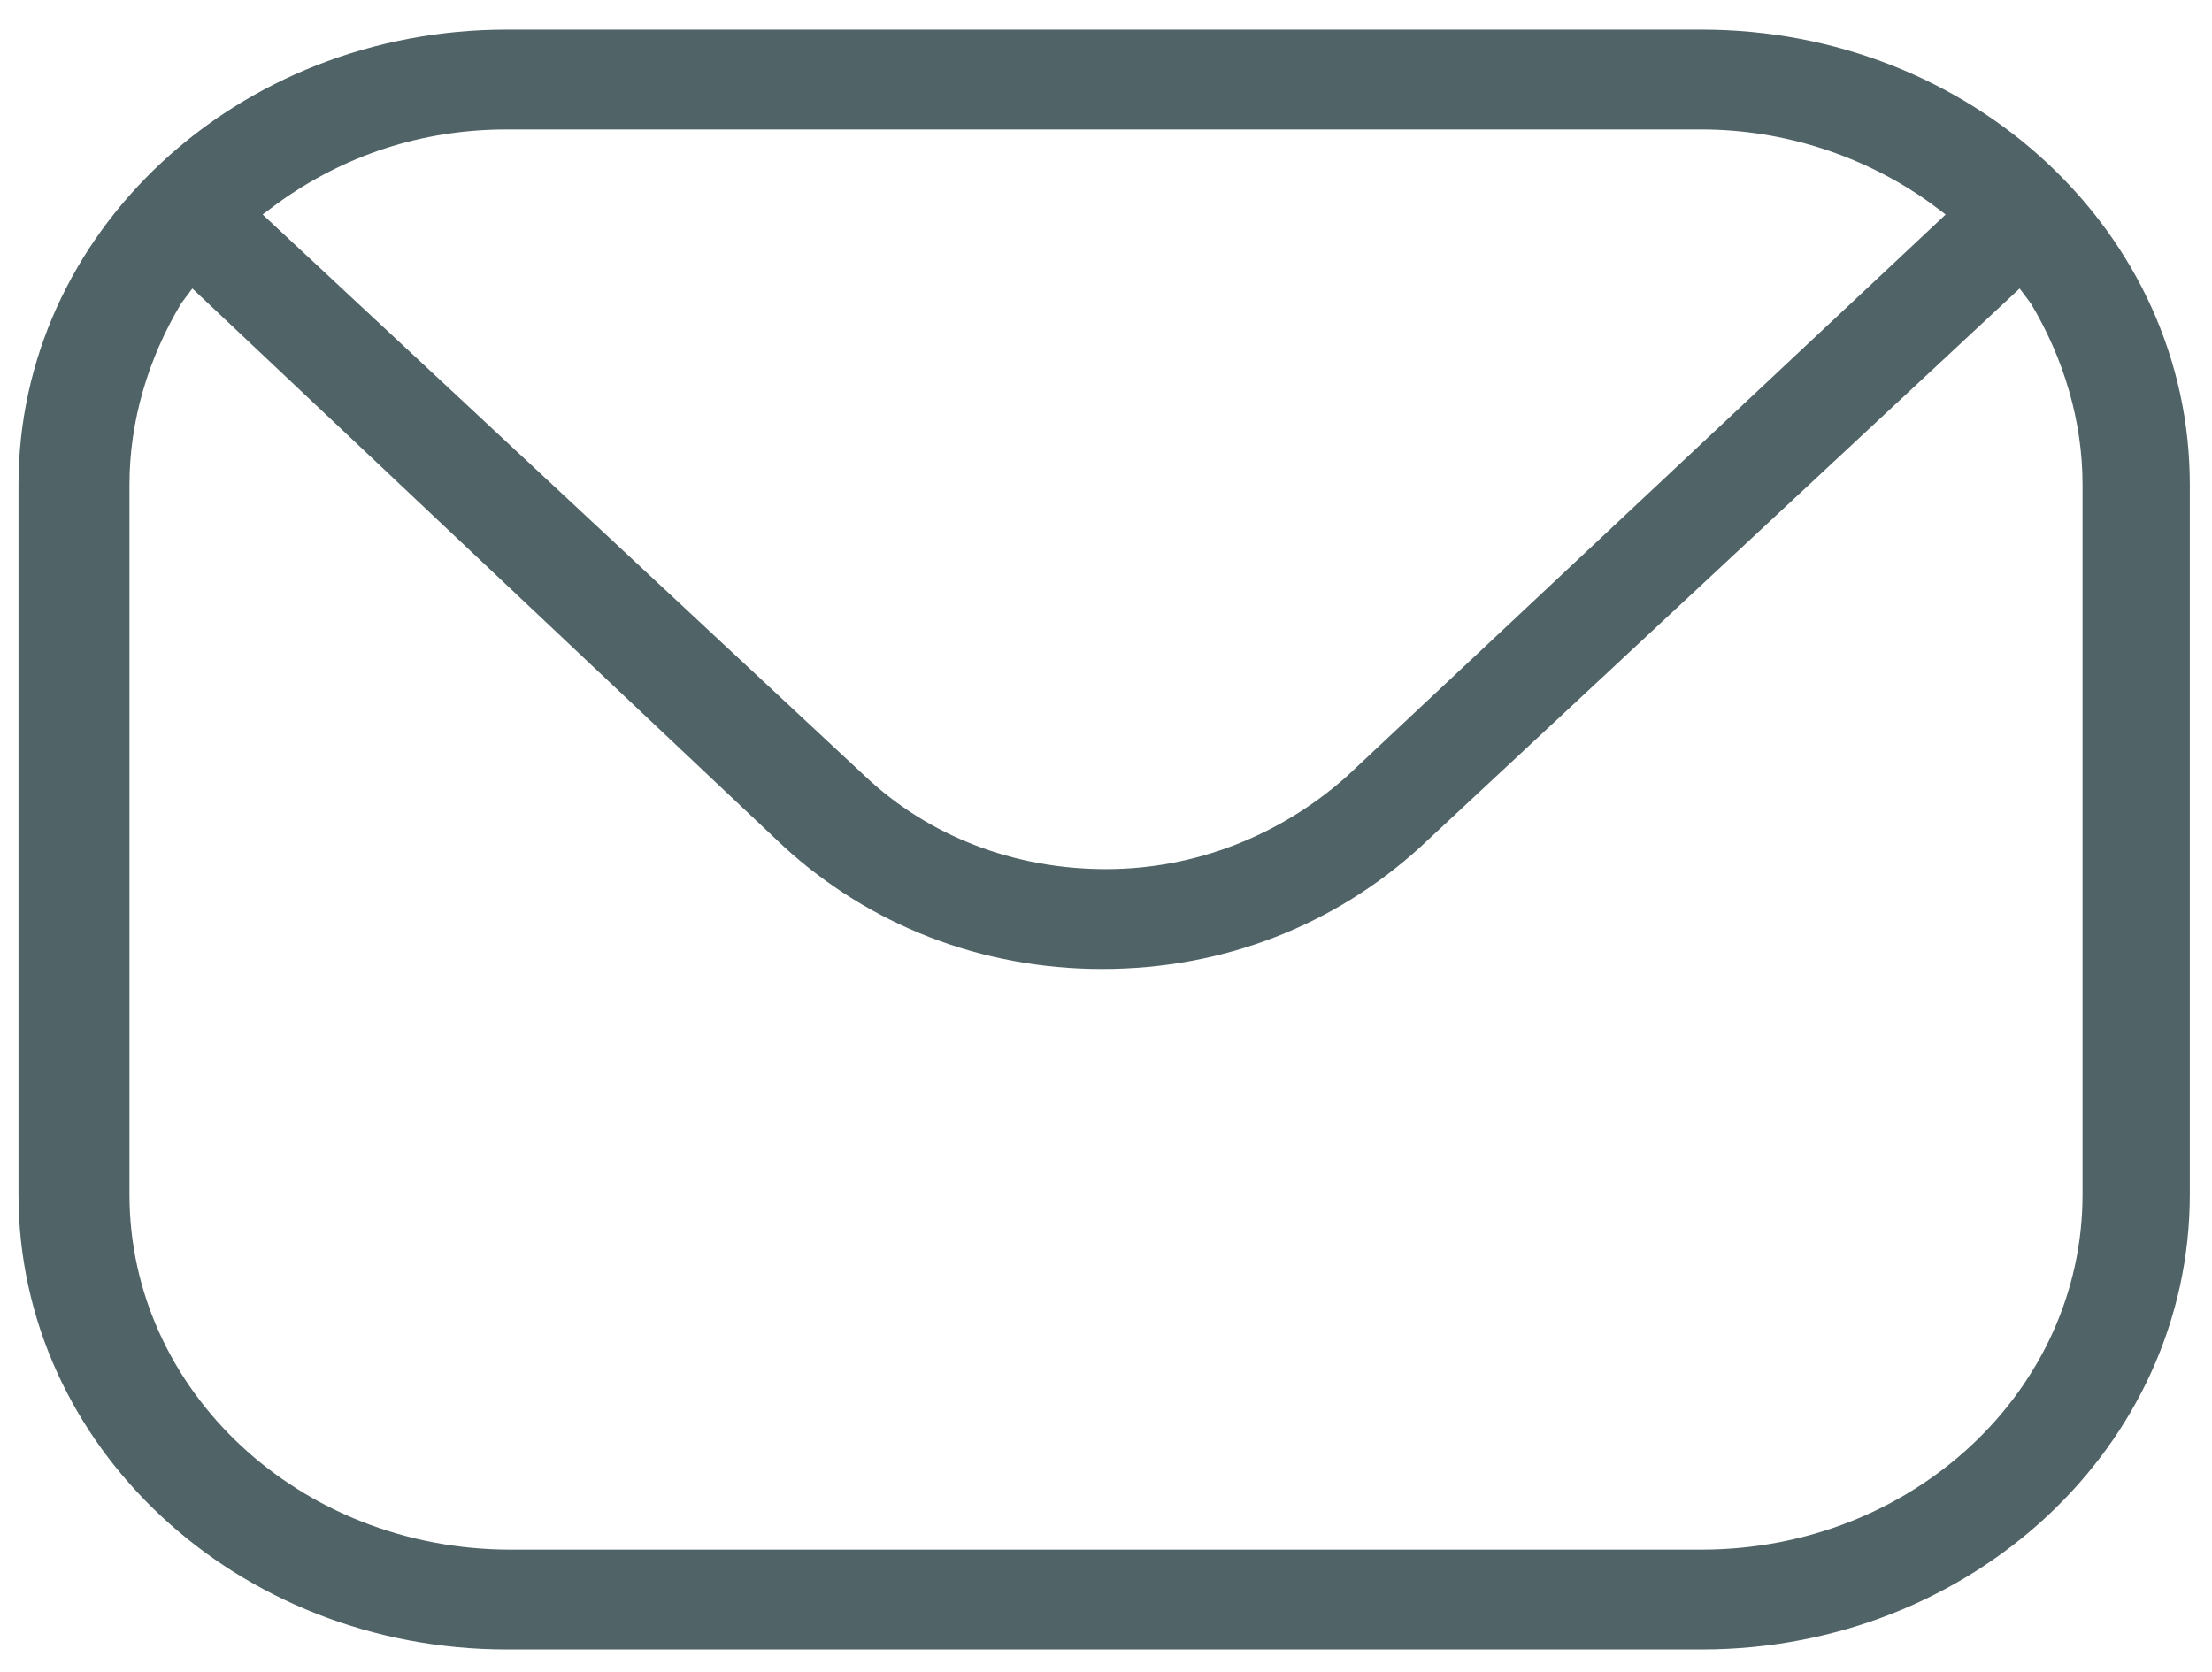 <?xml version="1.0" encoding="utf-8"?>
<!-- Generator: Adobe Illustrator 26.0.1, SVG Export Plug-In . SVG Version: 6.00 Build 0)  -->
<svg version="1.1" id="Layer_1" xmlns="http://www.w3.org/2000/svg" xmlns:xlink="http://www.w3.org/1999/xlink" x="0px" y="0px"
	 viewBox="0 0 59.8 45.2" style="enable-background:new 0 0 59.8 45.2;" xml:space="preserve">
<style type="text/css">
	.st0{fill-rule:evenodd;clip-rule:evenodd;fill:#506366;}
</style>
<path class="st0" d="M13.7,44.6c-7.3,0-13.2-5.5-13.2-12.3V13.1c0-6.8,5.9-12.3,13.2-12.3H46c7.3,0,13.2,5.5,13.2,12.3v19.2
	c0,6.8-5.9,12.3-13.2,12.3H13.7z M4.9,8.2C4,9.7,3.5,11.4,3.5,13.1v19.2c0,5.3,4.6,9.6,10.3,9.6H46c5.7,0,10.3-4.3,10.3-9.6V13.1
	c0-1.7-0.5-3.4-1.4-4.9l-0.3-0.4L38.4,22.9c-2.3,2.1-5.3,3.3-8.6,3.3c-3.3,0-6.3-1.2-8.6-3.3L5.2,7.8L4.9,8.2z M13.7,3.5
	c-2.3,0-4.4,0.7-6.2,2L7.1,5.8L23.4,21c1.7,1.6,4,2.5,6.5,2.5c2.4,0,4.7-0.9,6.5-2.5L52.6,5.8l-0.4-0.3c-1.8-1.3-4-2-6.2-2H13.7z"/>
</svg>
